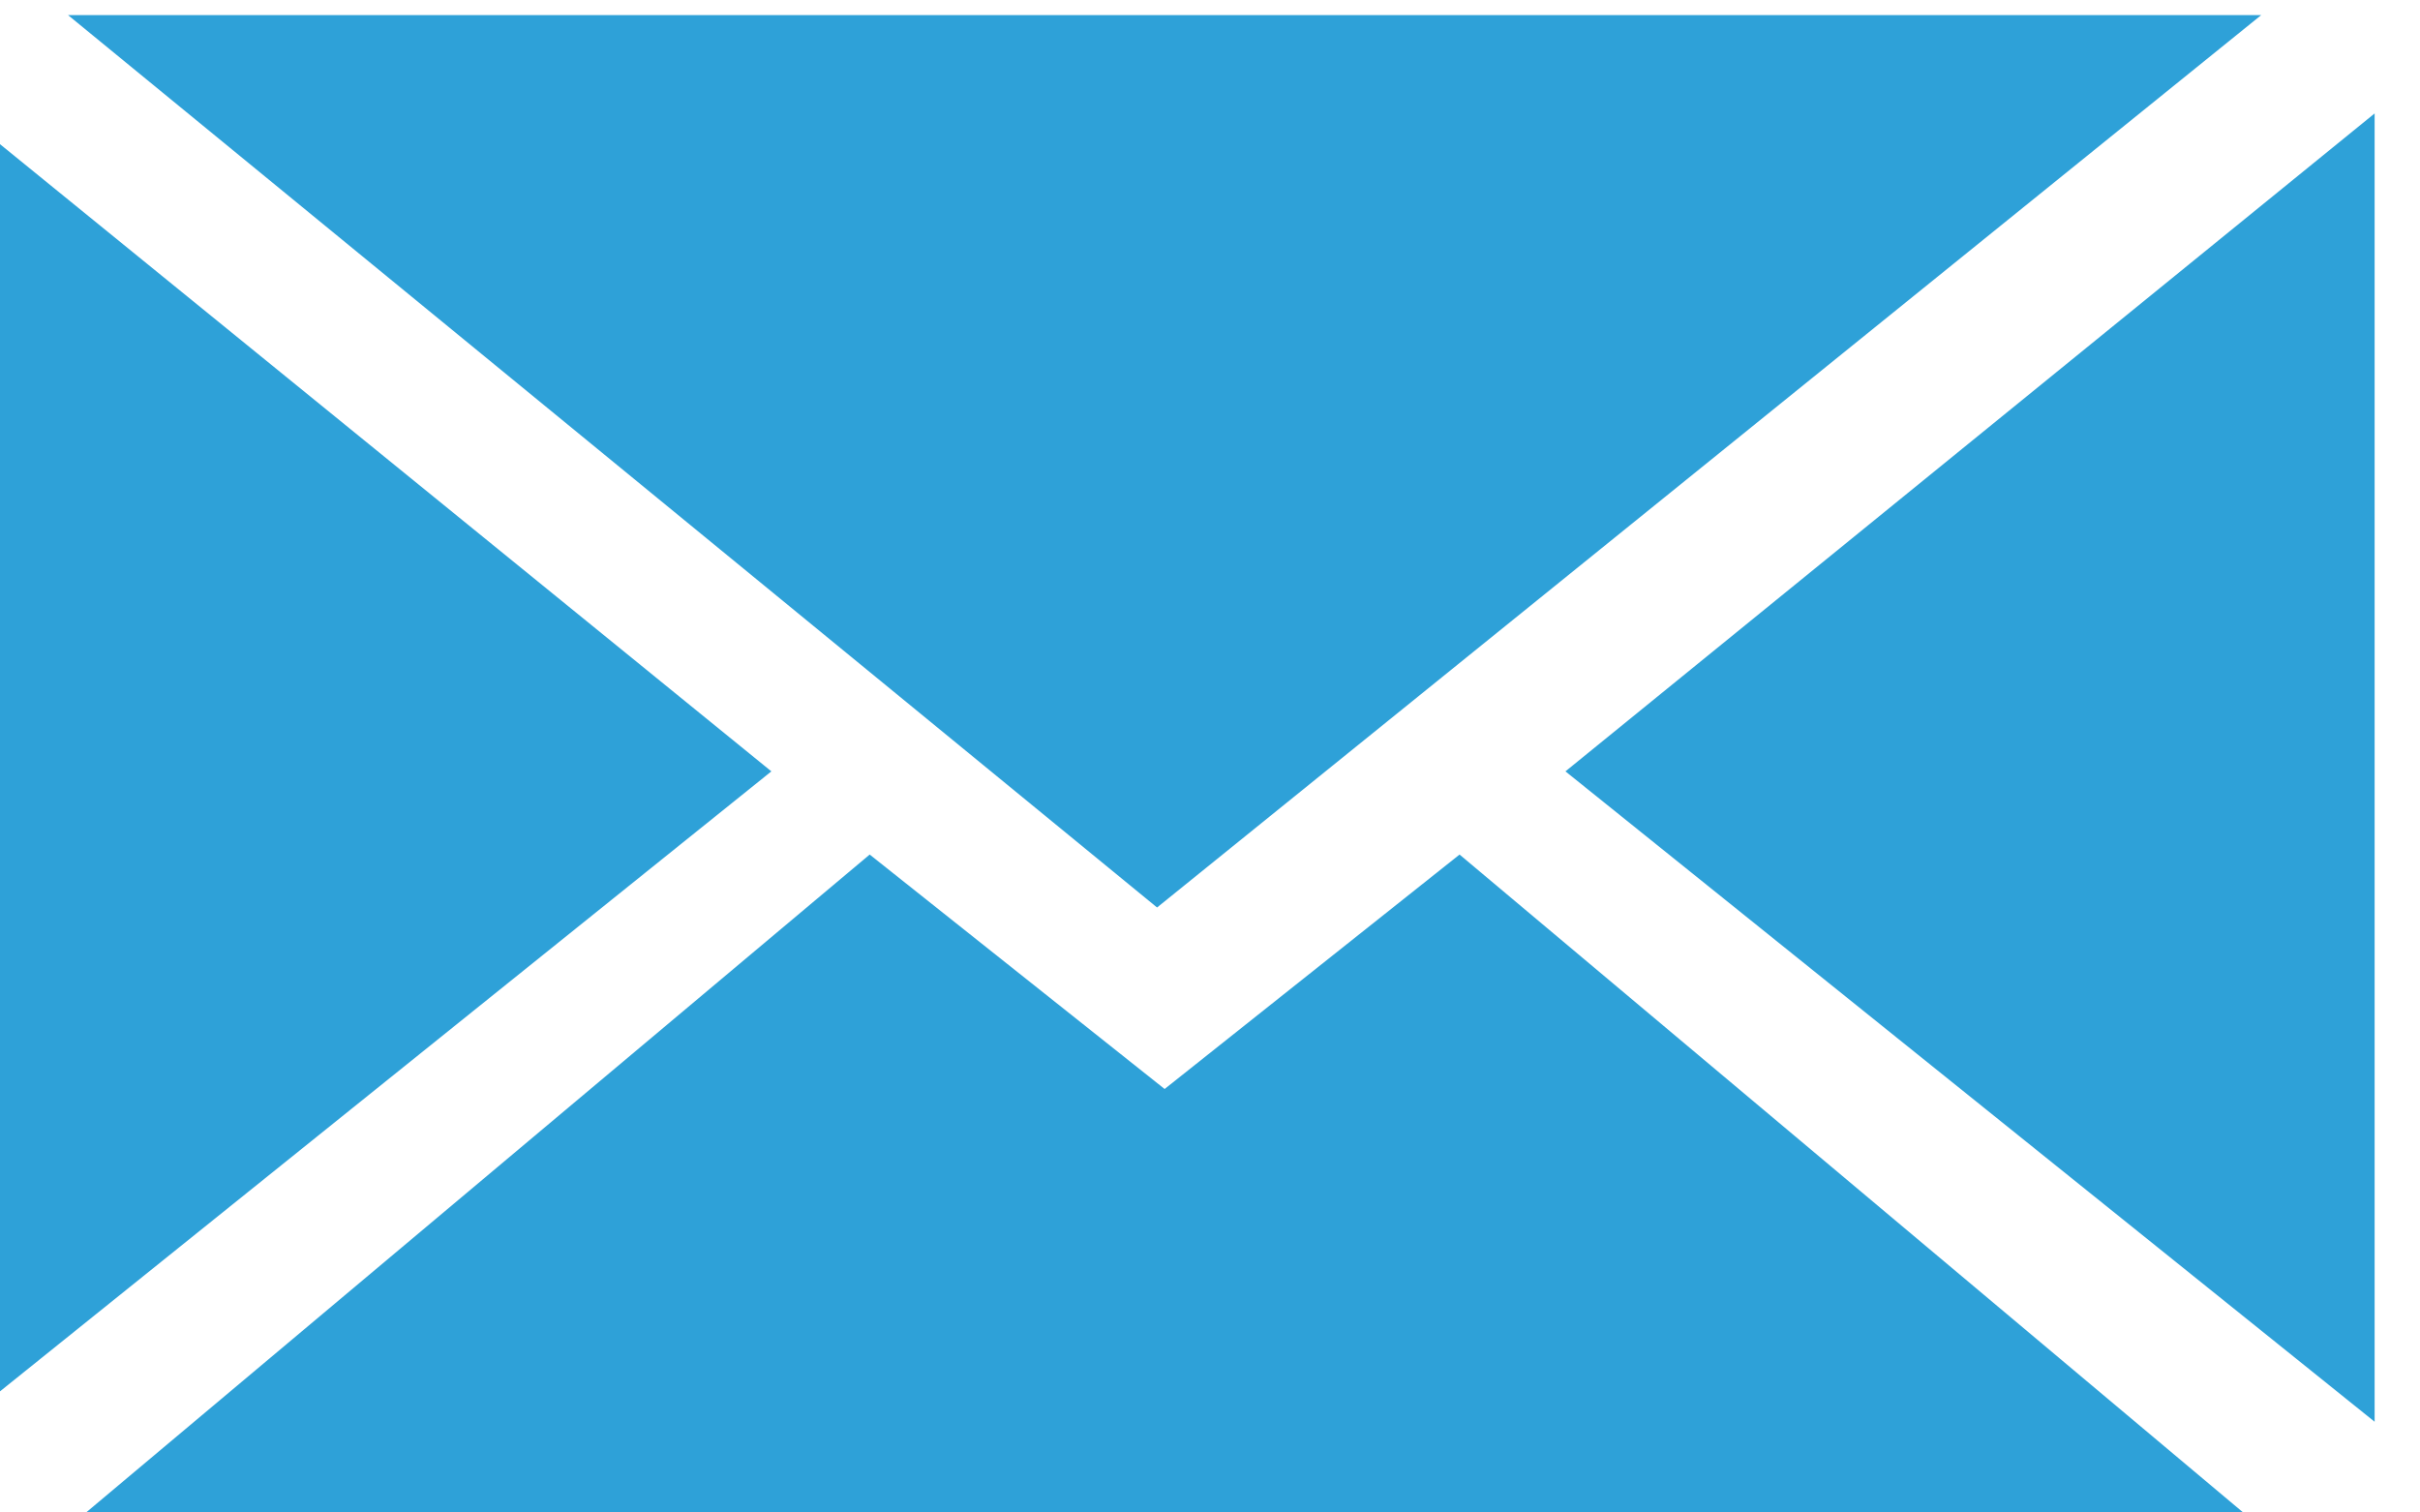 <?xml version="1.0" encoding="utf-8"?>
<!-- Generator: Adobe Illustrator 19.0.1, SVG Export Plug-In . SVG Version: 6.00 Build 0)  -->
<svg version="1.1" id="Laag_1" xmlns="http://www.w3.org/2000/svg" xmlns:xlink="http://www.w3.org/1999/xlink" x="0px" y="0px"
	 viewBox="0 0 32 20" style="enable-background:new 0 0 32 20;" xml:space="preserve">
<style type="text/css">
	.st0{fill:#2EA1D8;}
</style>
<g>
	<g>
		<polygon class="st0" points="29.9,0.2 0.9,0.2 15.3,12 		"/>
		<polygon class="st0" points="31.4,18.8 31.4,1.5 20.7,10.2 		"/>
		<polygon class="st0" points="-0.5,1.5 -0.5,18.8 10.2,10.2 		"/>
		<polygon class="st0" points="15.4,14.4 11.5,11.3 0.9,20.2 29.9,20.2 19.3,11.3 		"/>
	</g>
</g>
</svg>
